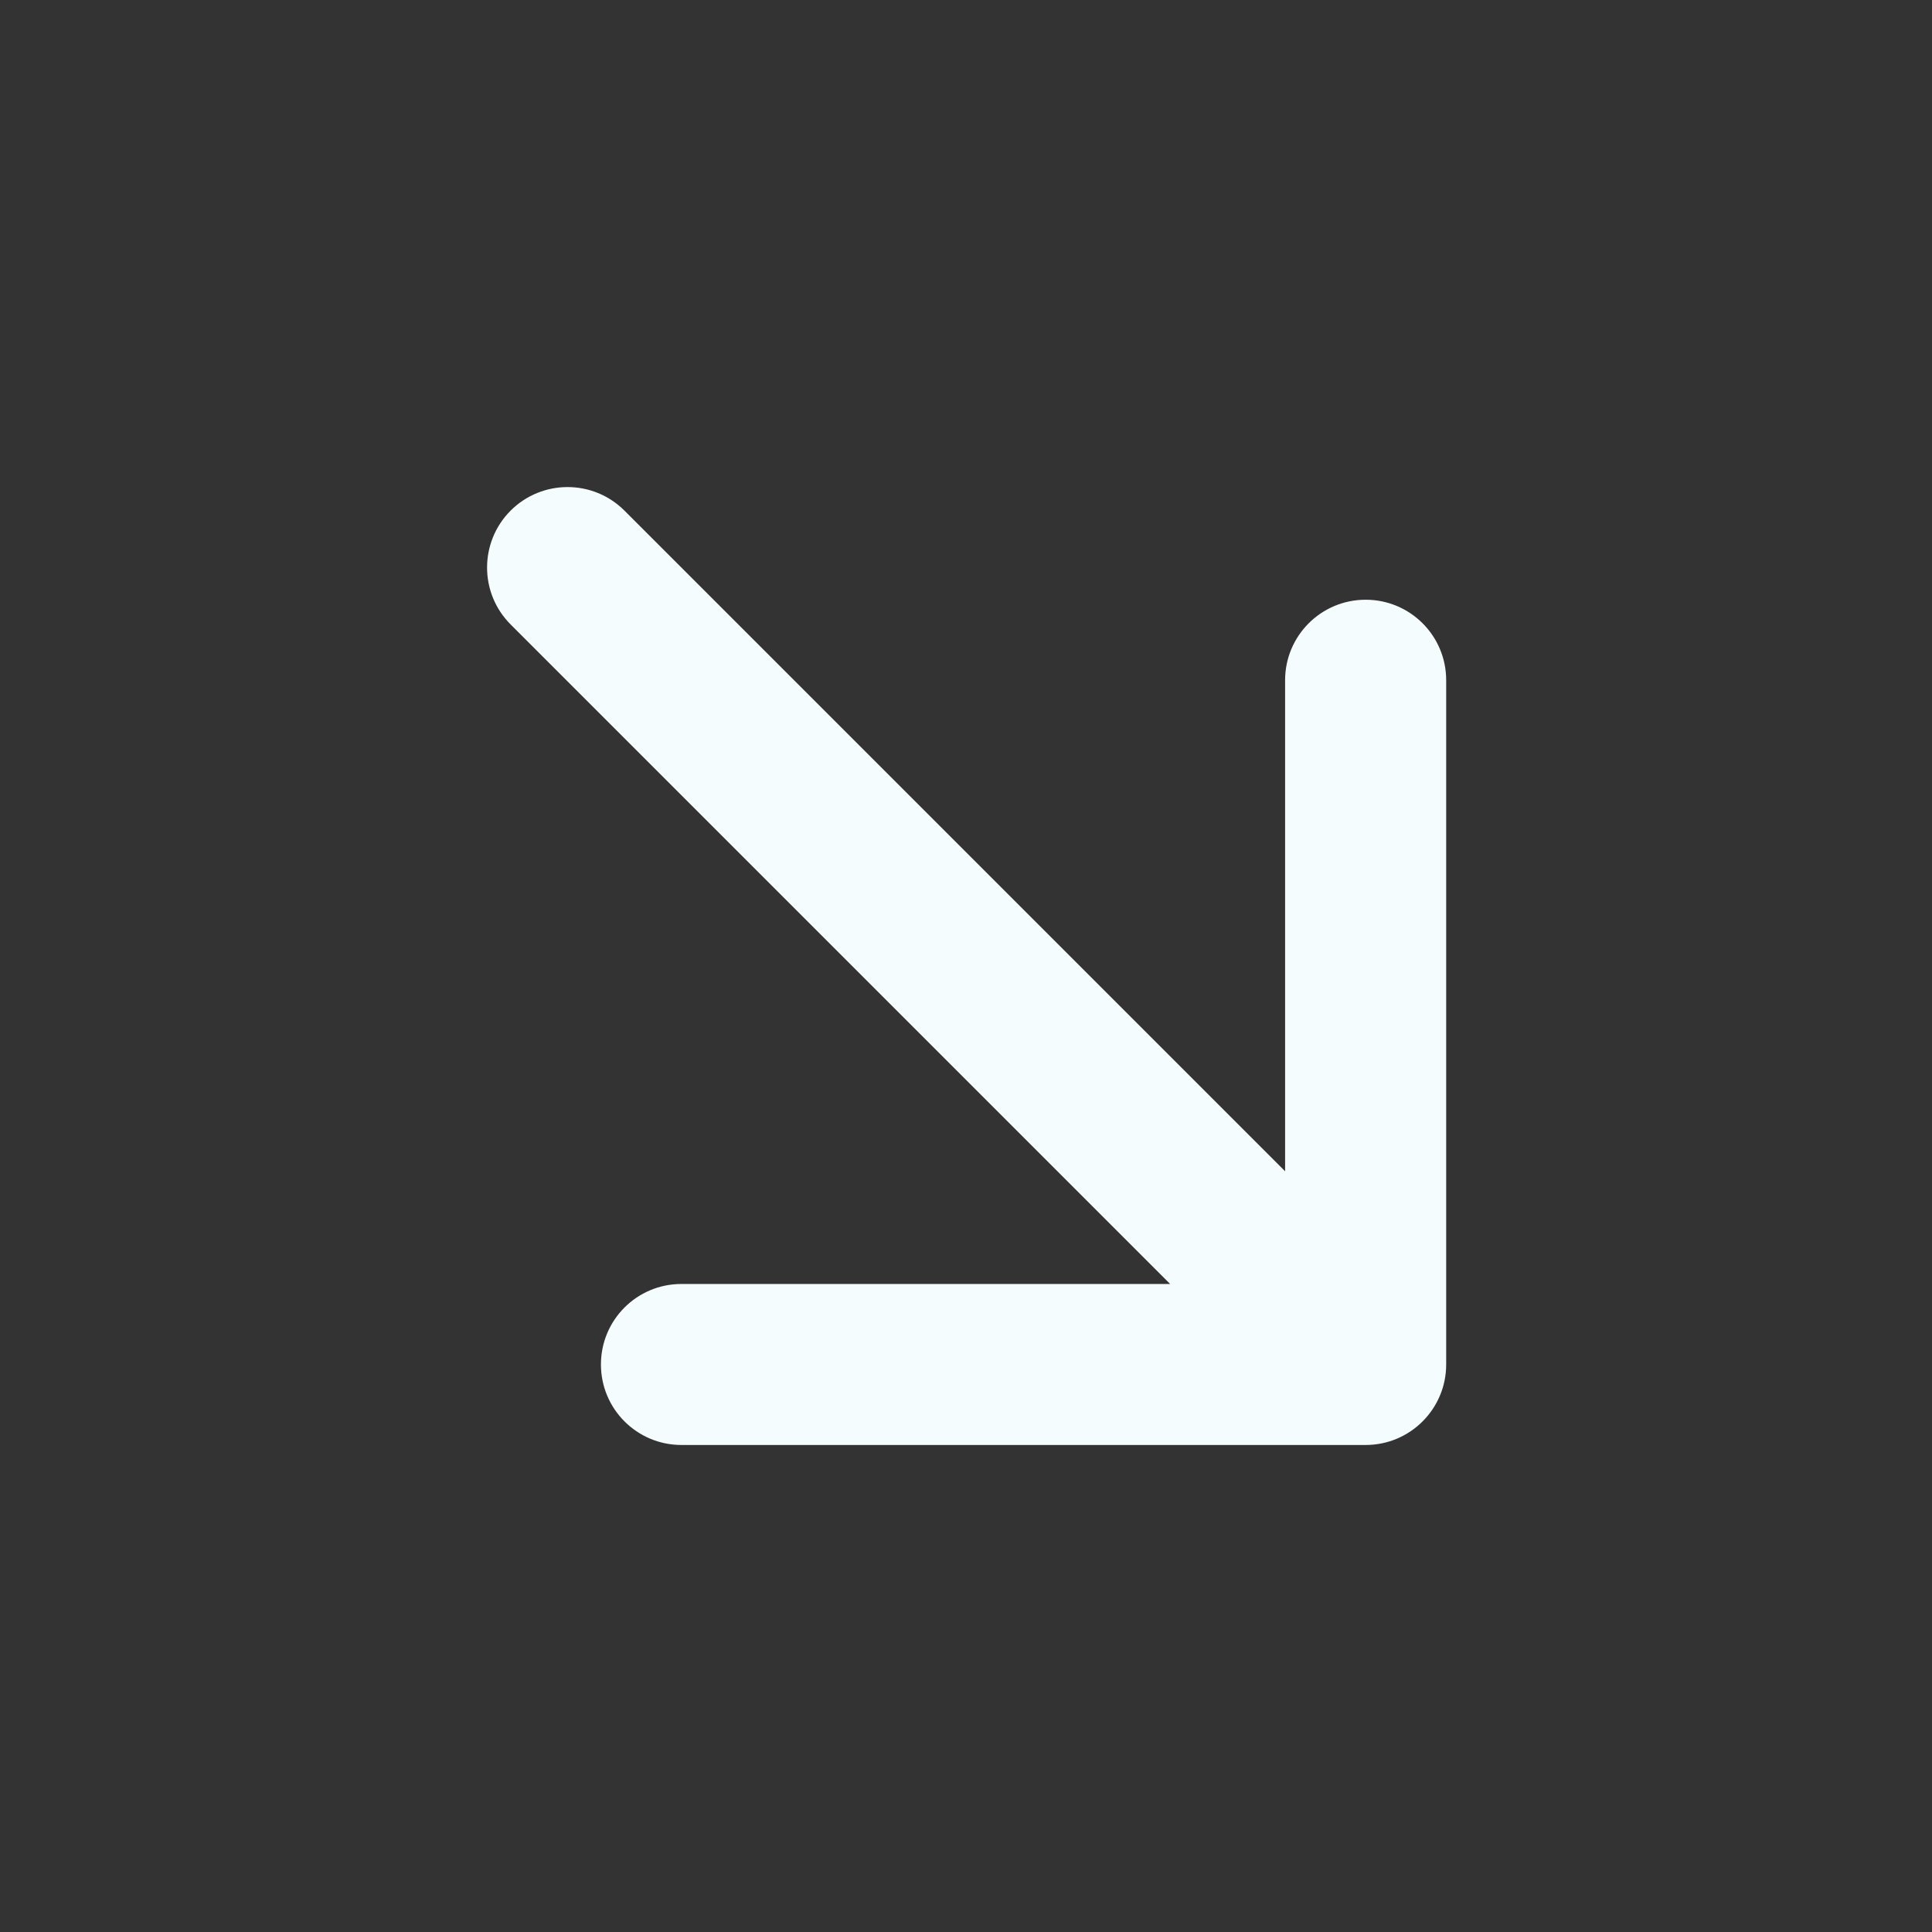 <?xml version="1.0" encoding="UTF-8"?> <svg xmlns="http://www.w3.org/2000/svg" xmlns:xlink="http://www.w3.org/1999/xlink" xmlns:svgjs="http://svgjs.com/svgjs" id="SvgjsSvg1001" width="288" height="288"><rect width="100%" height="100%" fill="#333333" stroke="none"/> <defs id="SvgjsDefs1002"></defs> <g id="SvgjsG1008"> <svg xmlns="http://www.w3.org/2000/svg" fill="none" viewBox="0 0 24 24" width="288" height="288"> <path fill="#f5fcfd" fill-rule="evenodd" d="M6.343 6.343C6.734 5.953 7.367 5.953 7.757 6.343L15.964 14.55V8.45C15.964 7.897 16.412 7.45 16.965 7.45C17.517 7.45 17.965 7.897 17.965 8.45V16.95C17.965 17.502 17.517 17.95 16.965 17.95H16.951C16.95 17.95 16.95 17.95 16.949 17.95H8.465C7.912 17.95 7.465 17.502 7.465 16.95C7.465 16.397 7.912 15.95 8.465 15.95H14.536L6.343 7.757C5.953 7.367 5.953 6.734 6.343 6.343Z" clip-rule="evenodd" class="color0F1729 svgShape"></path> </svg> </g> </svg> 